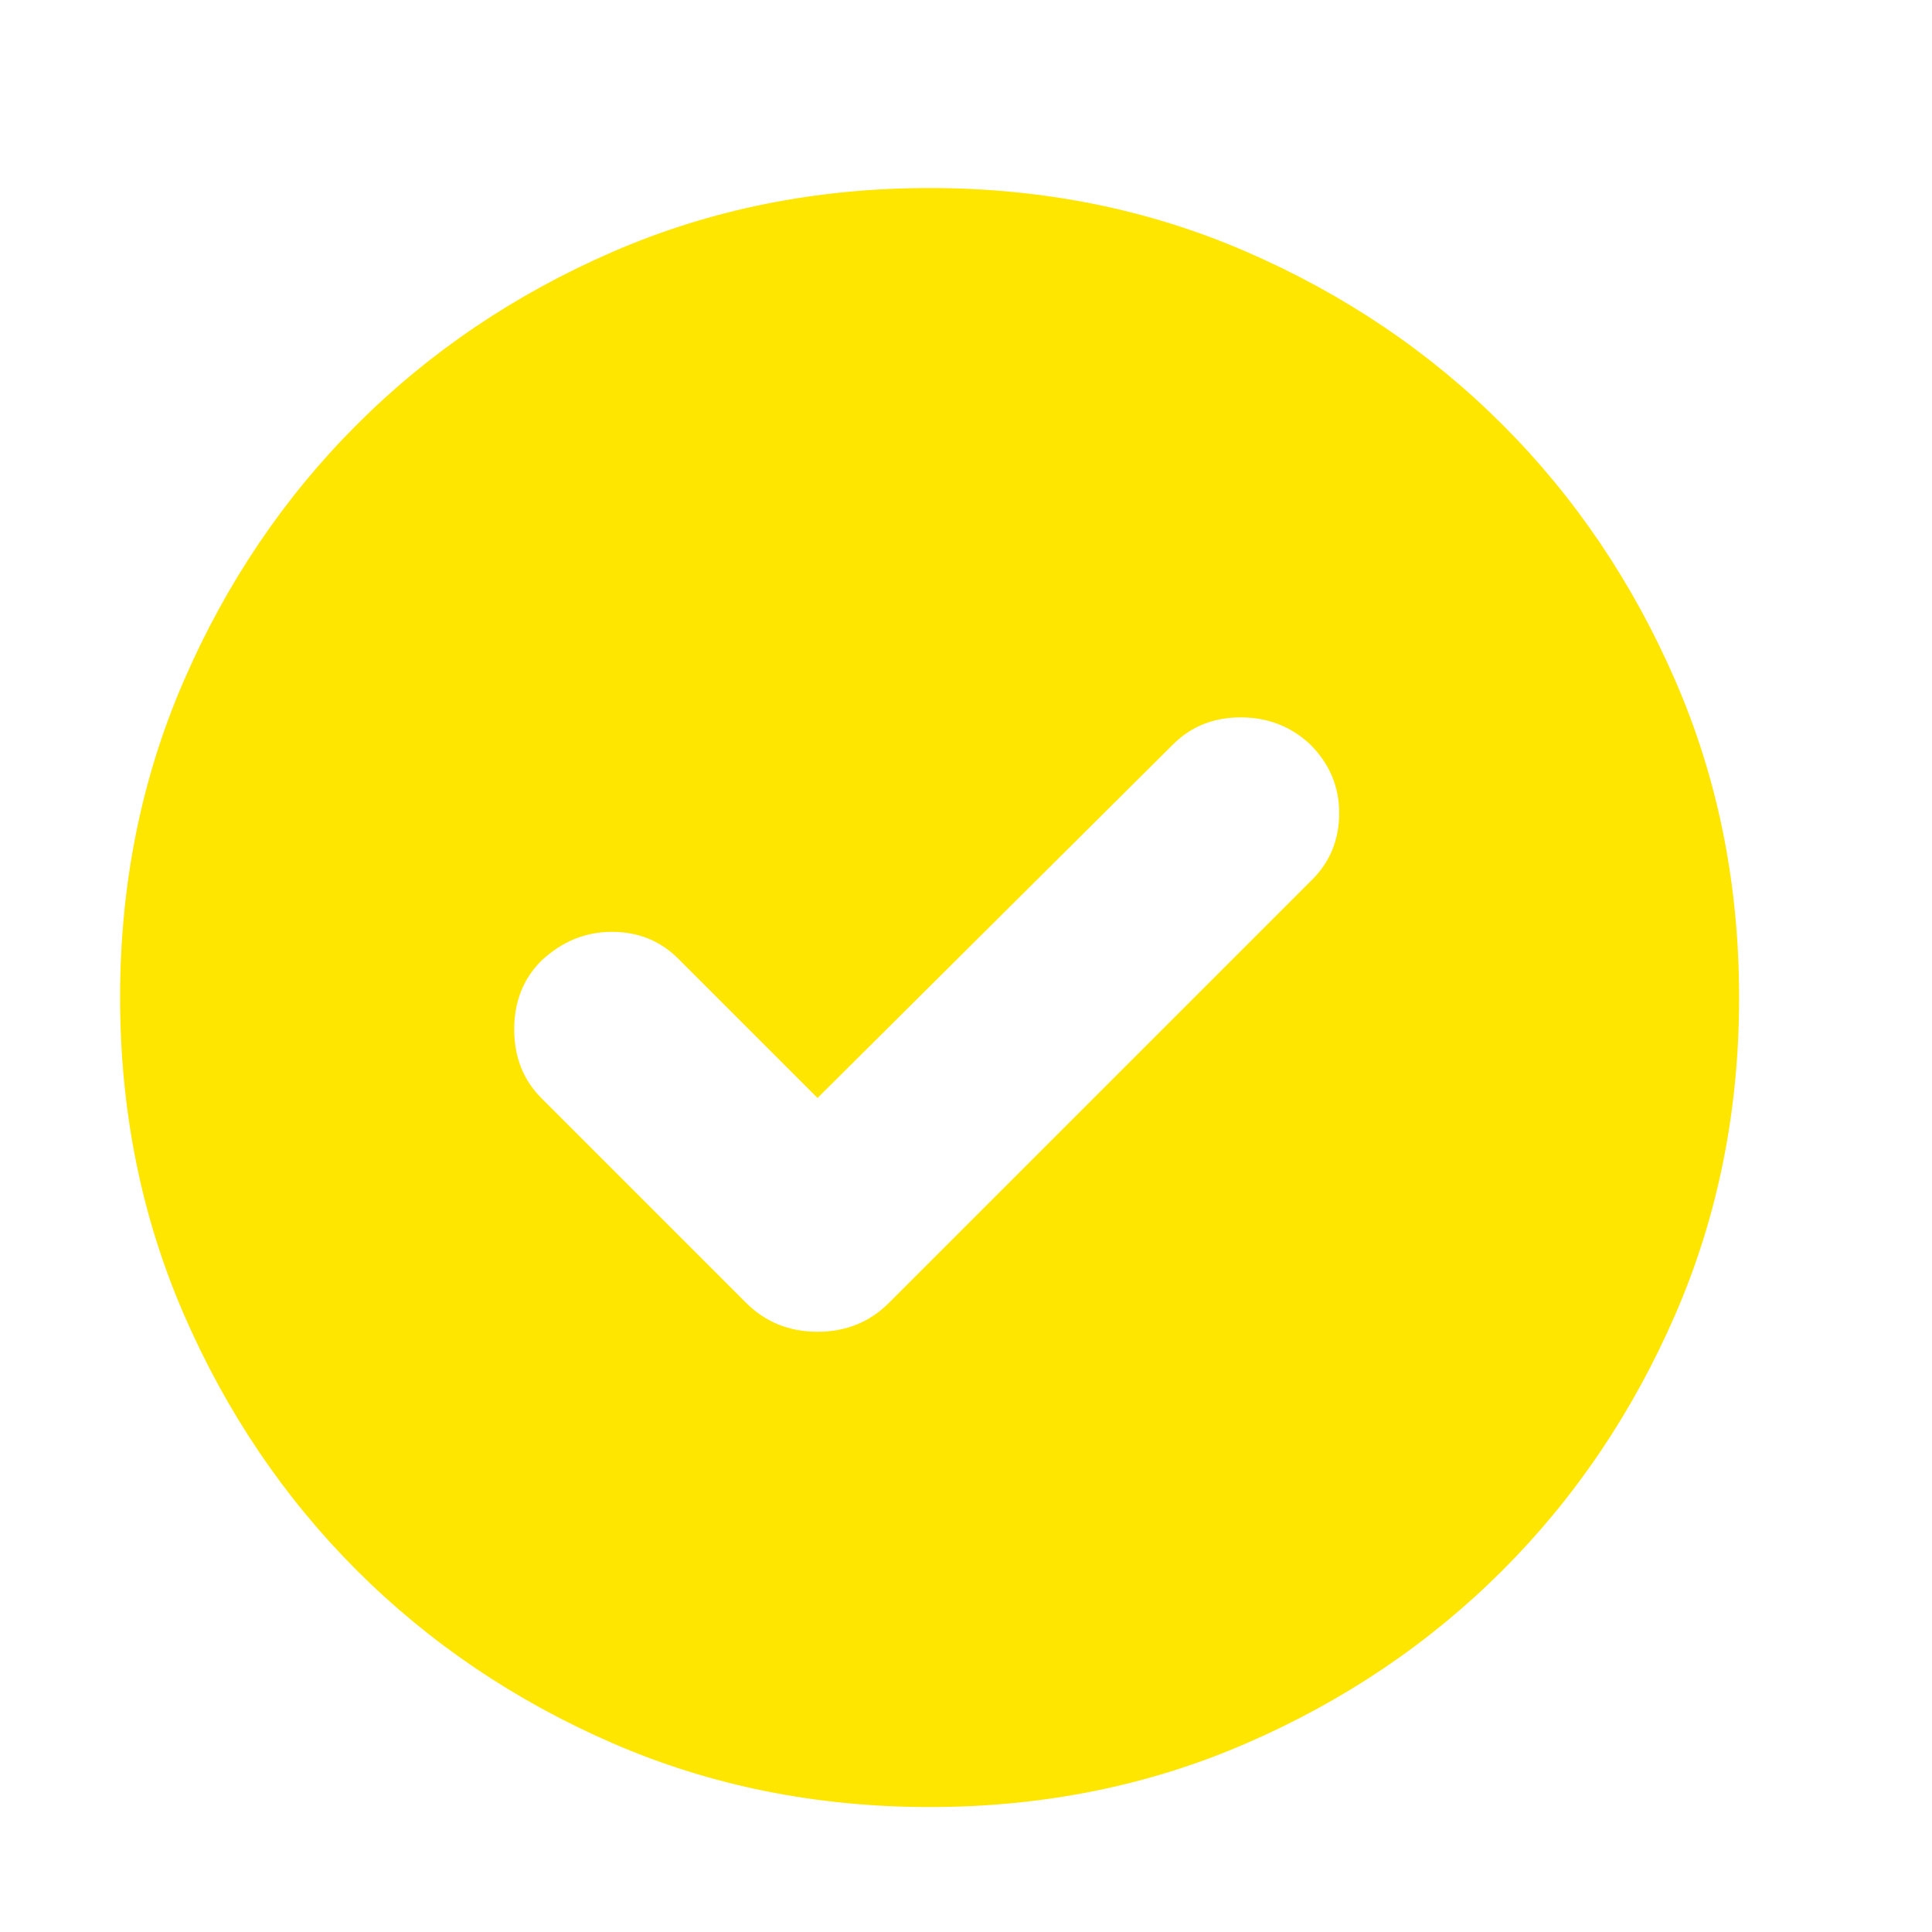 <svg width="25" height="25" viewBox="0 0 25 25" fill="none" xmlns="http://www.w3.org/2000/svg">
<path d="M10.579 14.208L8.779 12.408C8.546 12.174 8.259 12.058 7.917 12.058C7.575 12.058 7.271 12.183 7.004 12.433C6.771 12.666 6.654 12.962 6.654 13.32C6.654 13.678 6.771 13.974 7.004 14.208L9.654 16.858C9.904 17.108 10.213 17.233 10.579 17.233C10.946 17.233 11.254 17.108 11.504 16.858L16.979 11.383C17.213 11.149 17.329 10.862 17.329 10.521C17.329 10.179 17.204 9.883 16.954 9.633C16.704 9.399 16.404 9.283 16.054 9.283C15.704 9.283 15.413 9.399 15.179 9.633L10.579 14.208ZM12.029 23.383C10.563 23.383 9.196 23.108 7.929 22.558C6.663 22.008 5.559 21.262 4.617 20.321C3.675 19.379 2.929 18.274 2.379 17.008C1.829 15.741 1.554 14.374 1.554 12.908C1.554 11.441 1.829 10.074 2.379 8.808C2.929 7.541 3.675 6.437 4.617 5.495C5.559 4.553 6.663 3.808 7.929 3.258C9.196 2.708 10.563 2.433 12.029 2.433C13.496 2.433 14.863 2.708 16.129 3.258C17.396 3.808 18.5 4.553 19.442 5.495C20.384 6.437 21.129 7.541 21.679 8.808C22.229 10.074 22.504 11.441 22.504 12.908C22.504 14.374 22.229 15.741 21.679 17.008C21.129 18.274 20.384 19.379 19.442 20.321C18.5 21.262 17.396 22.008 16.129 22.558C14.863 23.108 13.496 23.383 12.029 23.383Z" fill="#FFE600"/>
</svg>
